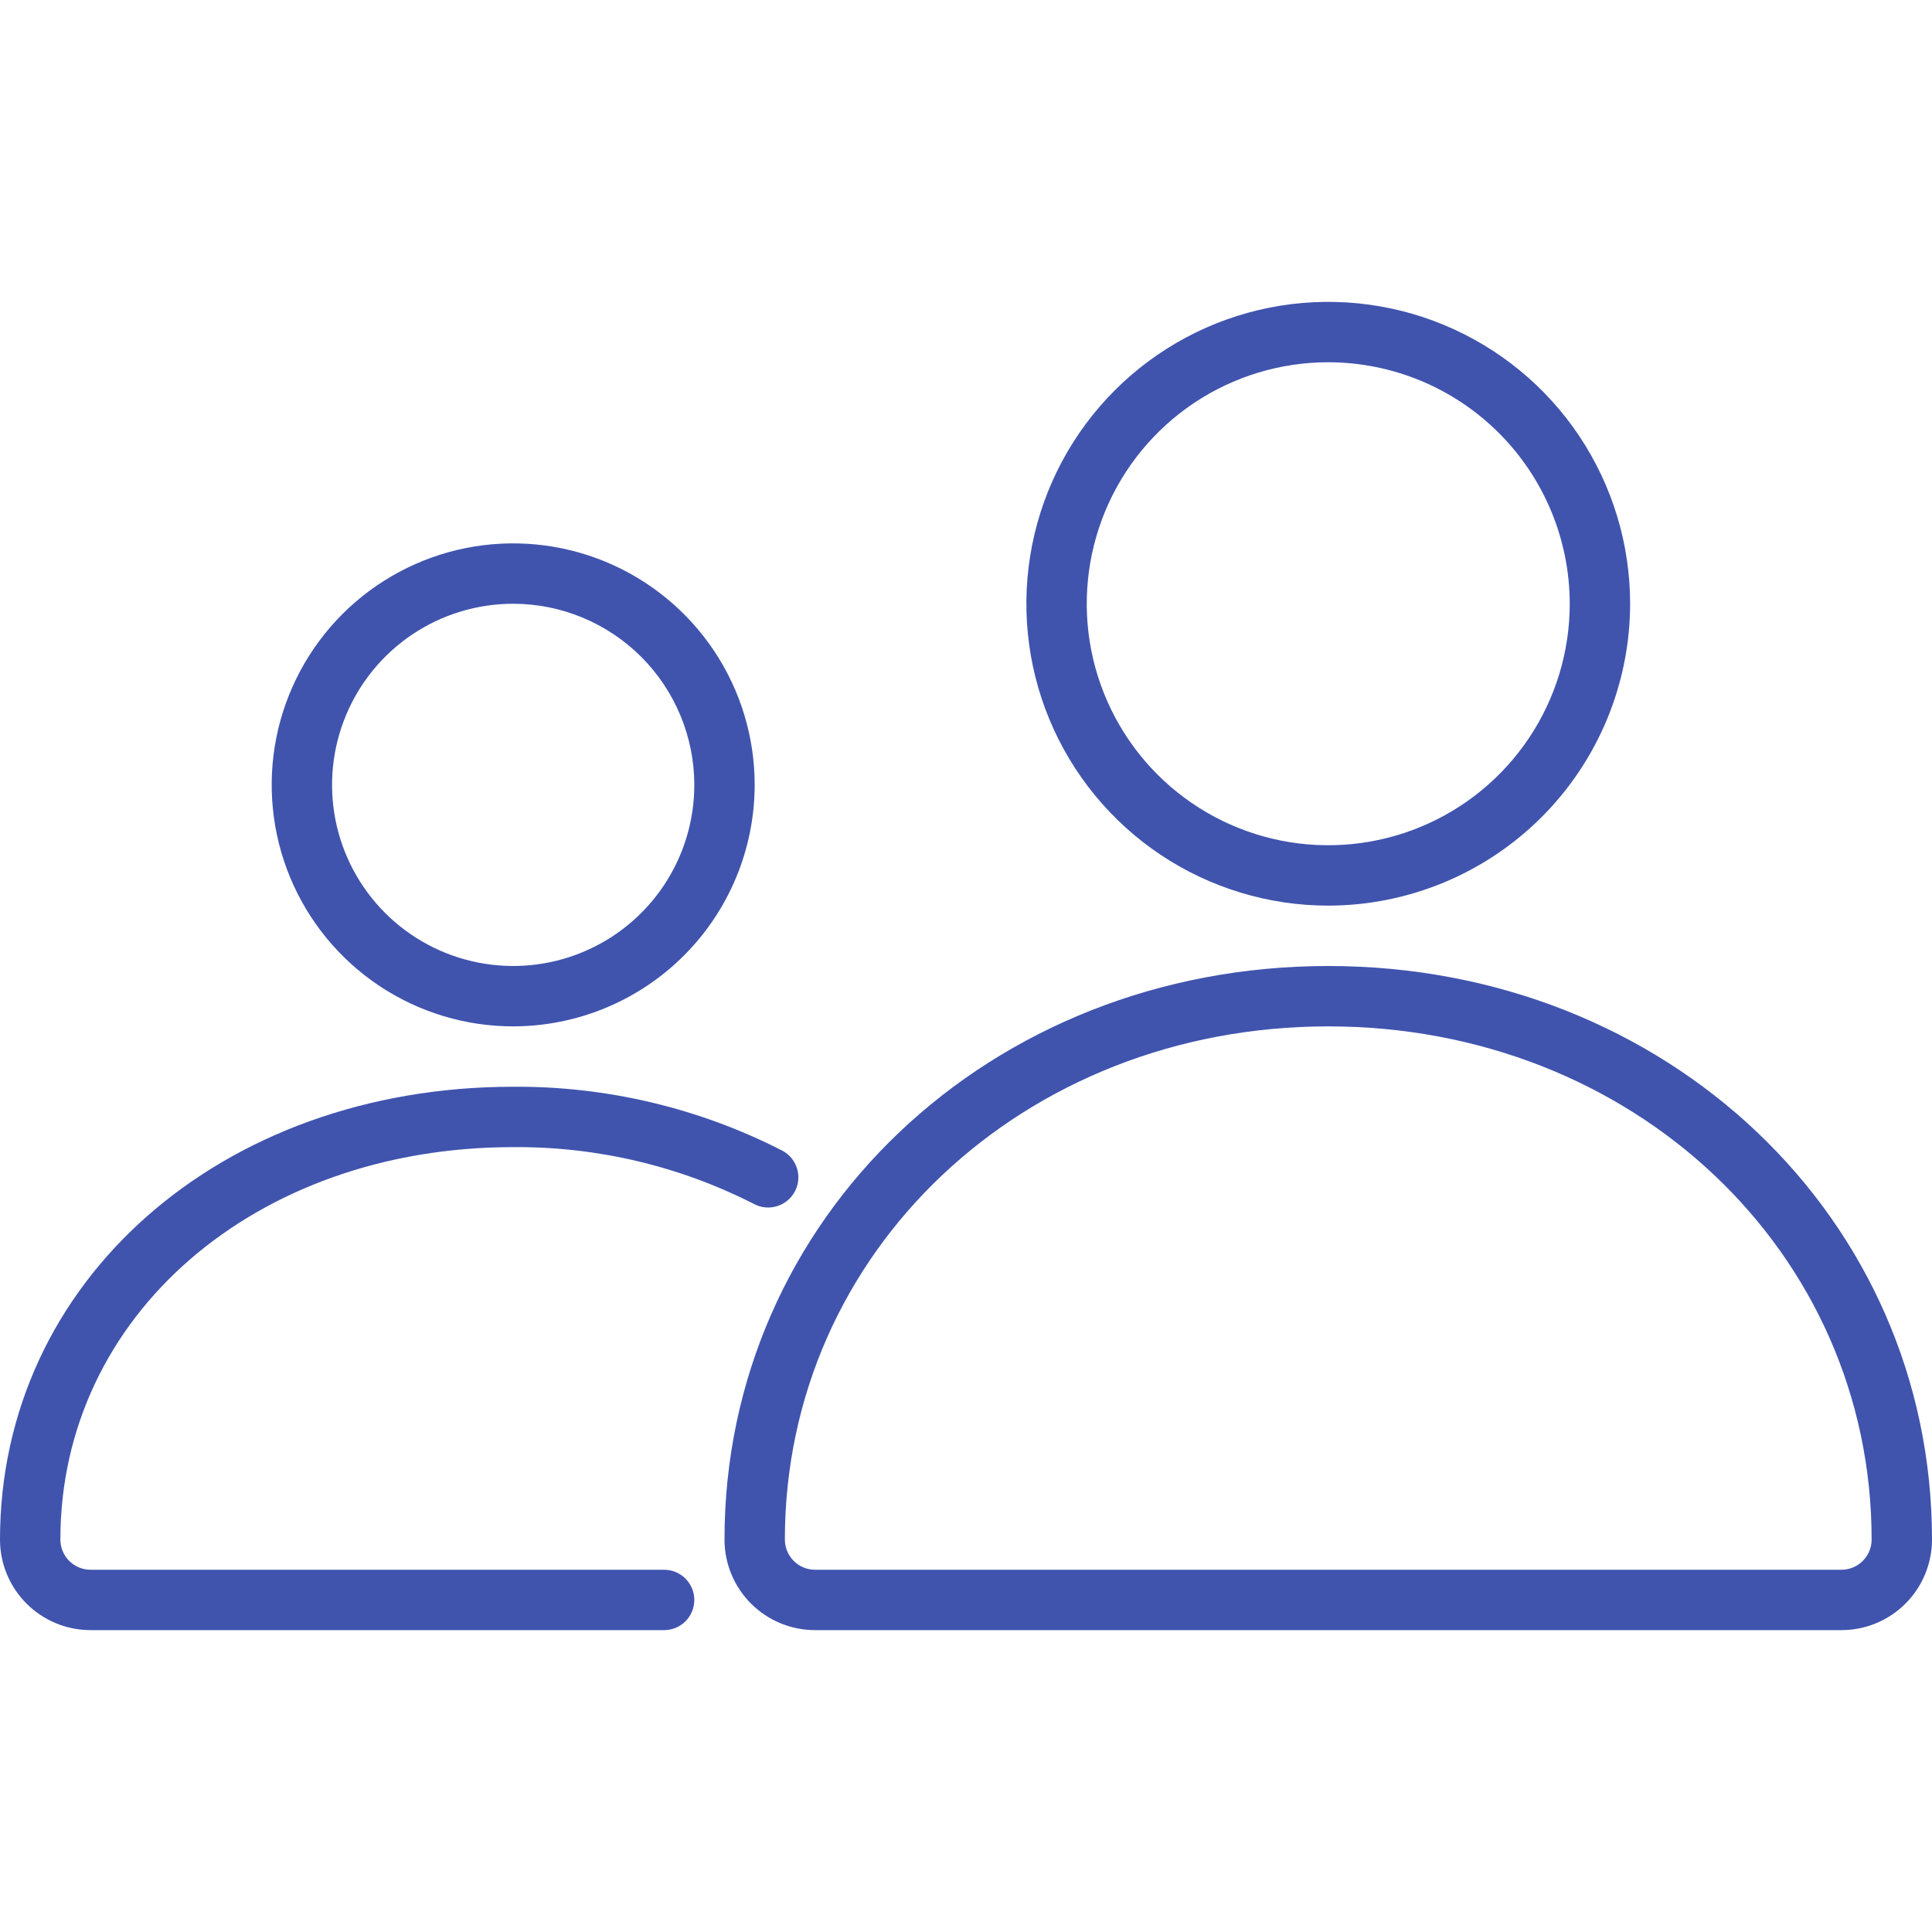<svg width="48" height="48" viewBox="0 0 48 48" fill="none" xmlns="http://www.w3.org/2000/svg">
<path d="M45.75 40.5H20.25C19.653 40.5 19.081 40.263 18.659 39.841C18.237 39.419 18 38.847 18 38.25C18 30.259 24.589 24 33 24C41.411 24 48 30.259 48 38.25C48 38.847 47.763 39.419 47.341 39.841C46.919 40.263 46.347 40.5 45.75 40.5ZM33 25.5C25.43 25.5 19.5 31.1 19.5 38.25C19.5 38.449 19.579 38.64 19.72 38.78C19.86 38.921 20.051 39 20.25 39H45.75C45.949 39 46.14 38.921 46.28 38.78C46.421 38.64 46.5 38.449 46.5 38.25C46.5 31.1 40.57 25.5 33 25.5Z" fill="#4054AE"/>
<path d="M33 22.5C31.517 22.5 30.067 22.06 28.833 21.236C27.6 20.412 26.639 19.241 26.071 17.87C25.503 16.5 25.355 14.992 25.644 13.537C25.933 12.082 26.648 10.746 27.697 9.697C28.746 8.648 30.082 7.934 31.537 7.644C32.992 7.355 34.5 7.503 35.87 8.071C37.241 8.639 38.412 9.6 39.236 10.833C40.06 12.067 40.5 13.517 40.5 15C40.498 16.988 39.707 18.895 38.301 20.301C36.895 21.707 34.989 22.498 33 22.5ZM33 9C31.813 9 30.653 9.352 29.667 10.011C28.68 10.671 27.911 11.607 27.457 12.704C27.003 13.8 26.884 15.007 27.115 16.171C27.347 17.334 27.918 18.404 28.757 19.243C29.596 20.082 30.666 20.653 31.829 20.885C32.993 21.116 34.2 20.997 35.296 20.543C36.392 20.089 37.33 19.32 37.989 18.333C38.648 17.347 39 16.187 39 15C38.998 13.409 38.365 11.884 37.241 10.759C36.116 9.634 34.591 9.002 33 9Z" fill="#4054AE"/>
<path d="M16.5 40.5H2.25C1.653 40.5 1.081 40.263 0.659 39.841C0.237 39.419 0 38.847 0 38.25C0 31.837 5.482 27 12.75 27C15.073 26.984 17.365 27.528 19.433 28.586C19.61 28.678 19.742 28.837 19.801 29.027C19.861 29.216 19.842 29.422 19.75 29.598C19.657 29.775 19.499 29.907 19.309 29.966C19.119 30.026 18.913 30.007 18.737 29.915C16.884 28.969 14.83 28.484 12.75 28.5C6.337 28.5 1.5 32.692 1.5 38.25C1.5 38.449 1.579 38.64 1.72 38.781C1.86 38.921 2.051 39 2.25 39H16.5C16.699 39 16.89 39.079 17.03 39.22C17.171 39.361 17.25 39.551 17.25 39.75C17.25 39.949 17.171 40.14 17.03 40.281C16.89 40.421 16.699 40.5 16.5 40.5Z" fill="#4054AE"/>
<path d="M12.75 25.5C11.563 25.5 10.403 25.148 9.417 24.489C8.43 23.829 7.661 22.892 7.207 21.796C6.753 20.7 6.634 19.493 6.865 18.329C7.097 17.166 7.668 16.096 8.507 15.257C9.346 14.418 10.416 13.847 11.579 13.615C12.743 13.384 13.95 13.503 15.046 13.957C16.142 14.411 17.079 15.18 17.739 16.167C18.398 17.153 18.75 18.313 18.75 19.5C18.748 21.091 18.116 22.616 16.991 23.741C15.866 24.866 14.341 25.498 12.75 25.5ZM12.75 15C11.86 15 10.99 15.264 10.25 15.758C9.51 16.253 8.933 16.956 8.593 17.778C8.252 18.6 8.163 19.505 8.336 20.378C8.51 21.251 8.939 22.053 9.568 22.682C10.197 23.311 10.999 23.74 11.872 23.913C12.745 24.087 13.65 23.998 14.472 23.657C15.294 23.317 15.997 22.74 16.492 22C16.986 21.26 17.25 20.39 17.25 19.5C17.249 18.307 16.774 17.163 15.931 16.319C15.087 15.476 13.943 15.001 12.75 15Z" fill="#4054AE"/>
</svg>
